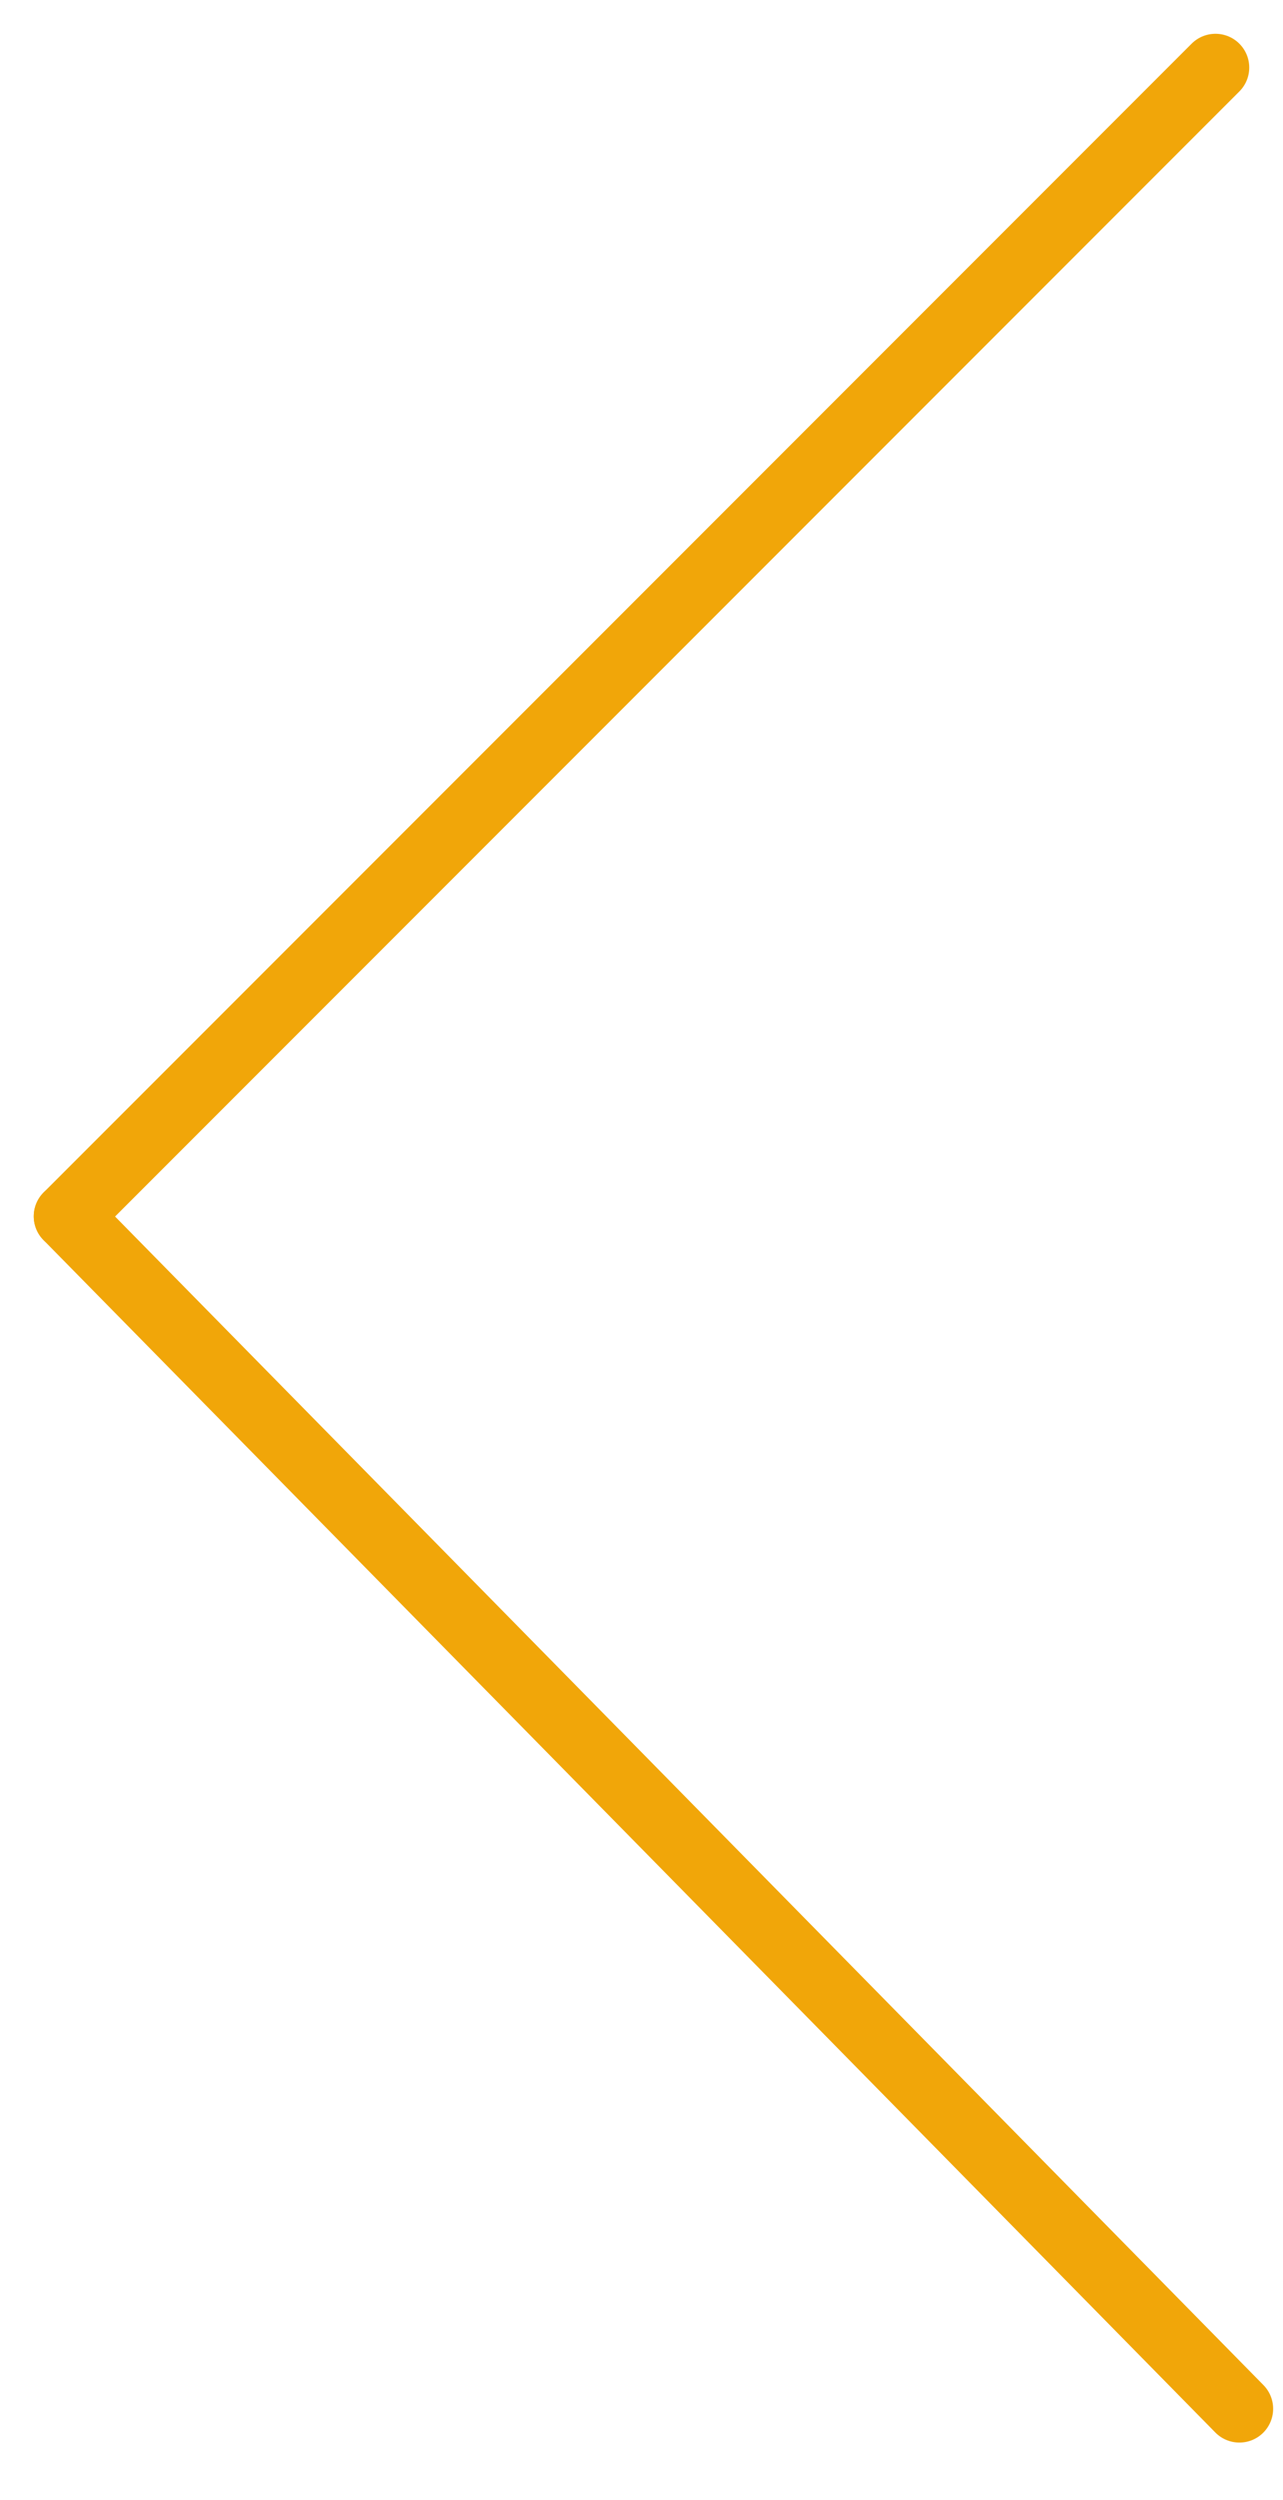<?xml version="1.0" encoding="UTF-8"?> <svg xmlns="http://www.w3.org/2000/svg" width="19" height="37" viewBox="0 0 19 37" fill="none"><path d="M18.354 35.647L1 18" stroke="#F1A609" stroke-linecap="round"></path><path d="M18 1L1 18" stroke="#F1A609" stroke-linecap="round"></path></svg> 